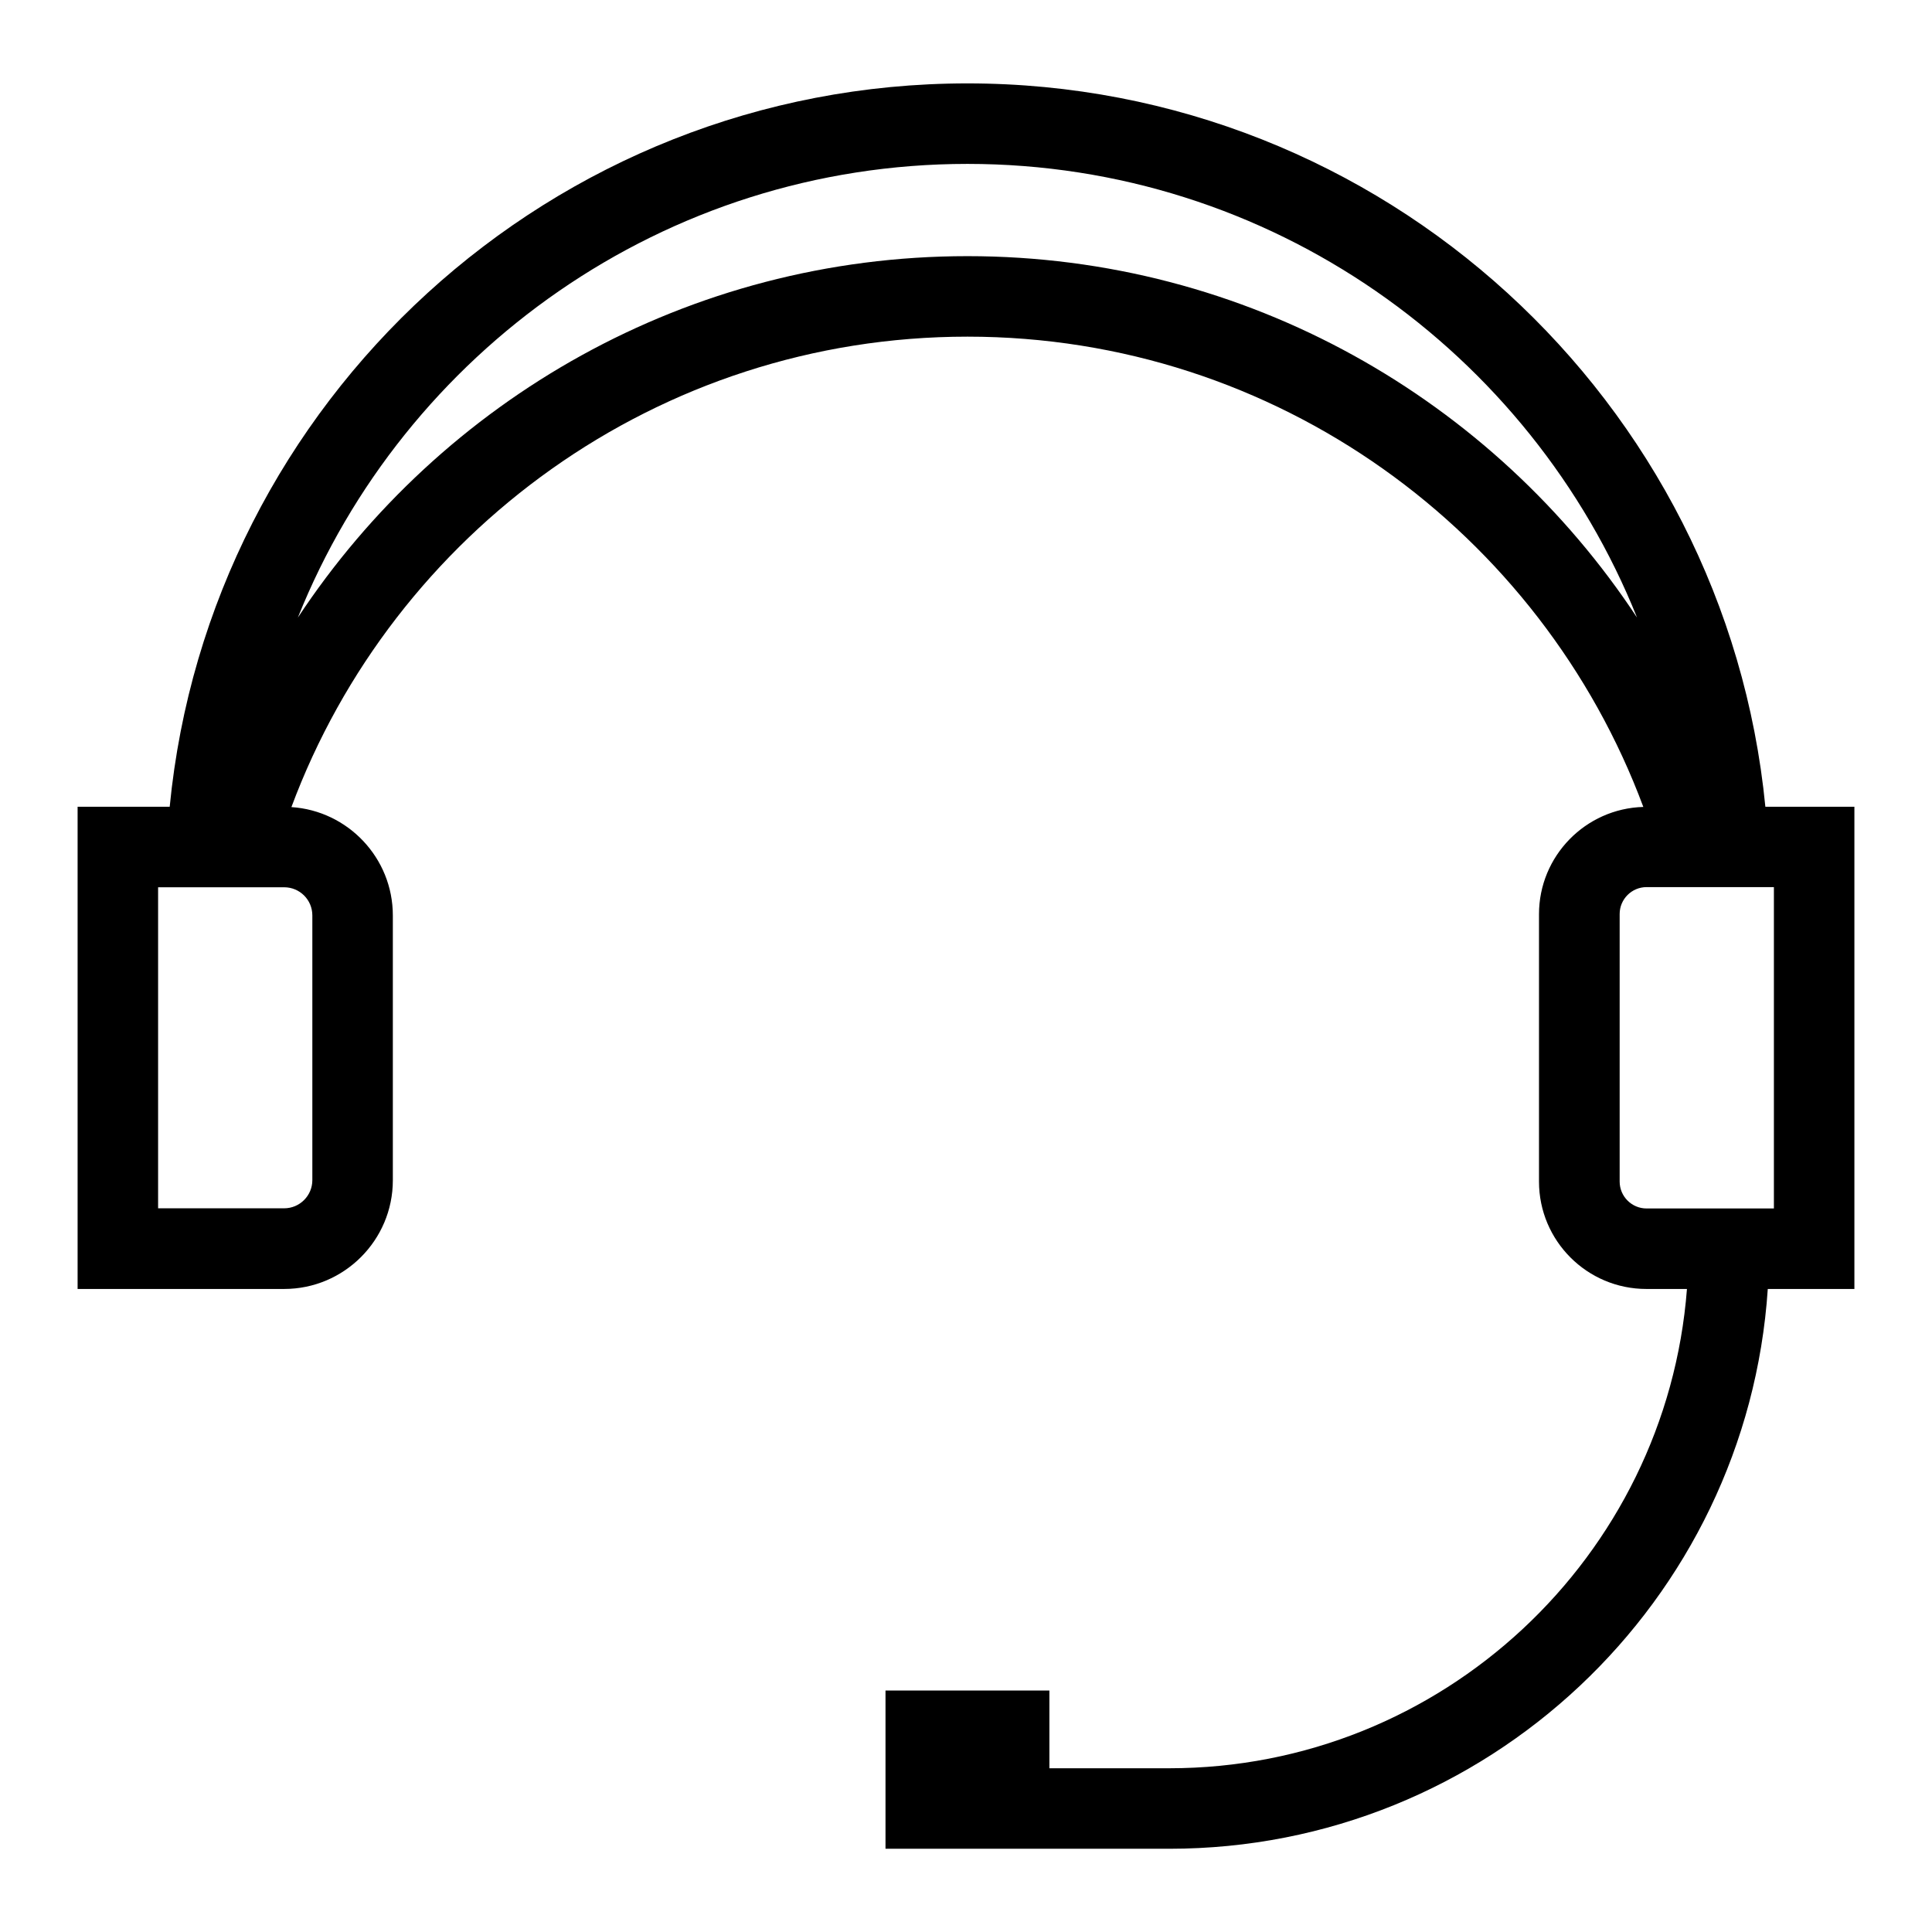 <?xml version="1.0" encoding="utf-8"?>
<!-- Generator: Adobe Illustrator 27.5.0, SVG Export Plug-In . SVG Version: 6.00 Build 0)  -->
<svg version="1.1" id="Layer_1" xmlns="http://www.w3.org/2000/svg" xmlns:xlink="http://www.w3.org/1999/xlink" x="0px" y="0px"
	 viewBox="0 0 120 120" style="enable-background:new 0 0 120 120;" xml:space="preserve">
<path d="M115.18,50.11h-5.53C107.19,24.92,85.91,5.18,60.09,5.18s-47.1,19.75-49.55,44.93H4.82v29.95h12.83
	c3.72,0,6.75-3.03,6.75-6.75V56.86c0-3.57-2.79-6.5-6.3-6.73c6.34-17.04,22.76-29.22,41.99-29.22c19.22,0,35.64,12.17,41.98,29.21
	c-3.59,0.1-6.48,3.05-6.48,6.66v16.61c0,3.68,2.99,6.67,6.67,6.67h2.52c-1.28,16.63-15.21,29.77-32.16,29.77h-7.44v-4.83H55v4.83
	v0.17v4.83h17.63c19.71,0,35.88-15.38,37.17-34.77h5.38V50.11z M19.4,56.86V73.3c0,0.97-0.79,1.75-1.75,1.75H9.82V55.11h7.83
	C18.62,55.11,19.4,55.89,19.4,56.86z M60.09,15.91c-17.37,0-32.67,8.94-41.59,22.45c6.61-16.5,22.76-28.18,41.59-28.18
	s34.98,11.69,41.59,28.18C92.77,24.85,77.46,15.91,60.09,15.91z M110.18,75.06h-7.91c-0.92,0-1.67-0.75-1.67-1.67V56.77
	c0-0.92,0.75-1.67,1.67-1.67h7.91V75.06z"/>
</svg>
